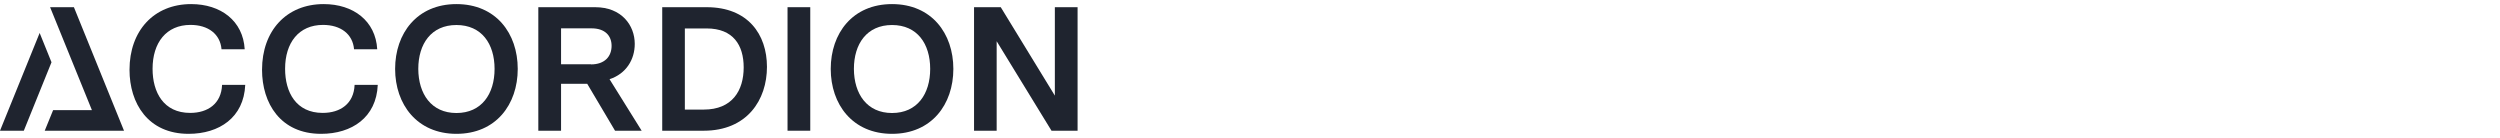 <?xml version="1.0" encoding="UTF-8"?> <svg xmlns="http://www.w3.org/2000/svg" width="870" height="48" viewBox="0 0 870 48" fill="none"><path d="M281.972 2.505H274.061V45.489H281.972V2.505Z" fill="#1F242F"></path><path d="M187.336 2.505H207.135C216.32 2.505 220.895 8.818 220.895 15.278C220.895 20.692 217.932 25.659 212.121 27.564L223.295 45.489H214.033L204.36 29.169H195.248V45.489H187.336V2.505ZM205.671 22.411C210.434 22.411 212.833 19.647 212.833 15.949C212.833 12.44 210.546 9.863 205.859 9.863H195.248V22.373H205.671V22.411Z" fill="#1F242F"></path><path d="M230.455 2.505H245.941C260.263 2.505 266.902 11.954 266.902 23.269C266.902 34.771 260.001 45.489 244.891 45.489H230.455V2.505ZM244.927 38.133C254.789 38.133 258.802 31.559 258.802 23.456C258.802 15.726 255.165 9.899 245.903 9.899H238.329V38.133H244.927Z" fill="#1F242F"></path><path d="M289.096 23.98C289.096 11.62 296.67 1.424 310.432 1.424C324.193 1.424 331.767 11.62 331.767 23.98C331.767 36.341 324.193 46.574 310.432 46.574C296.67 46.574 289.096 36.303 289.096 23.98ZM310.432 39.328C319.206 39.328 323.705 32.681 323.705 23.98C323.705 15.242 319.206 8.706 310.432 8.706C301.658 8.706 297.158 15.278 297.158 23.98C297.196 32.681 301.694 39.328 310.432 39.328Z" fill="#1F242F"></path><path d="M137.502 23.98C137.502 11.62 145.114 1.424 158.837 1.424C172.599 1.424 180.173 11.62 180.173 23.98C180.173 36.341 172.599 46.574 158.837 46.574C145.114 46.574 137.502 36.303 137.502 23.98ZM158.837 39.328C167.612 39.328 172.111 32.681 172.111 23.98C172.111 15.242 167.612 8.706 158.837 8.706C150.063 8.706 145.564 15.278 145.564 23.98C145.602 32.681 150.101 39.328 158.837 39.328Z" fill="#1F242F"></path><path d="M25.724 2.511H17.437L31.986 38.324H18.487L15.562 45.495H43.16L25.724 2.511Z" fill="#1F242F"></path><path d="M13.799 11.47L0 45.492H8.287L17.923 21.666L13.799 11.47Z" fill="#1F242F"></path><path d="M91.189 24.279C91.189 10.759 99.626 1.424 112.637 1.424C122.949 1.424 130.711 7.251 131.273 17.146H123.211C122.761 11.881 118.599 8.668 112.412 8.668C103.976 8.668 99.214 14.868 99.214 23.942C99.214 32.121 103.038 39.292 112.3 39.292C118.449 39.292 123.136 36.08 123.399 29.544H131.461C130.973 40.859 122.462 46.574 111.738 46.574C97.601 46.574 91.189 35.931 91.189 24.279Z" fill="#1F242F"></path><path d="M45.07 24.279C45.07 10.759 53.507 1.424 66.518 1.424C76.83 1.424 84.592 7.251 85.154 17.146H77.092C76.642 11.881 72.48 8.668 66.293 8.668C57.857 8.668 53.095 14.868 53.095 23.942C53.095 32.121 56.919 39.292 66.181 39.292C72.33 39.292 77.017 36.08 77.28 29.544H85.341C84.854 40.859 76.342 46.574 65.618 46.574C51.482 46.574 45.07 35.931 45.07 24.279Z" fill="#1F242F"></path><path d="M338.965 2.505H348.264L367.088 33.278V2.505H374.998V45.489H365.924L346.839 14.344V45.489H338.965V2.505Z" fill="#1F242F"></path></svg> 